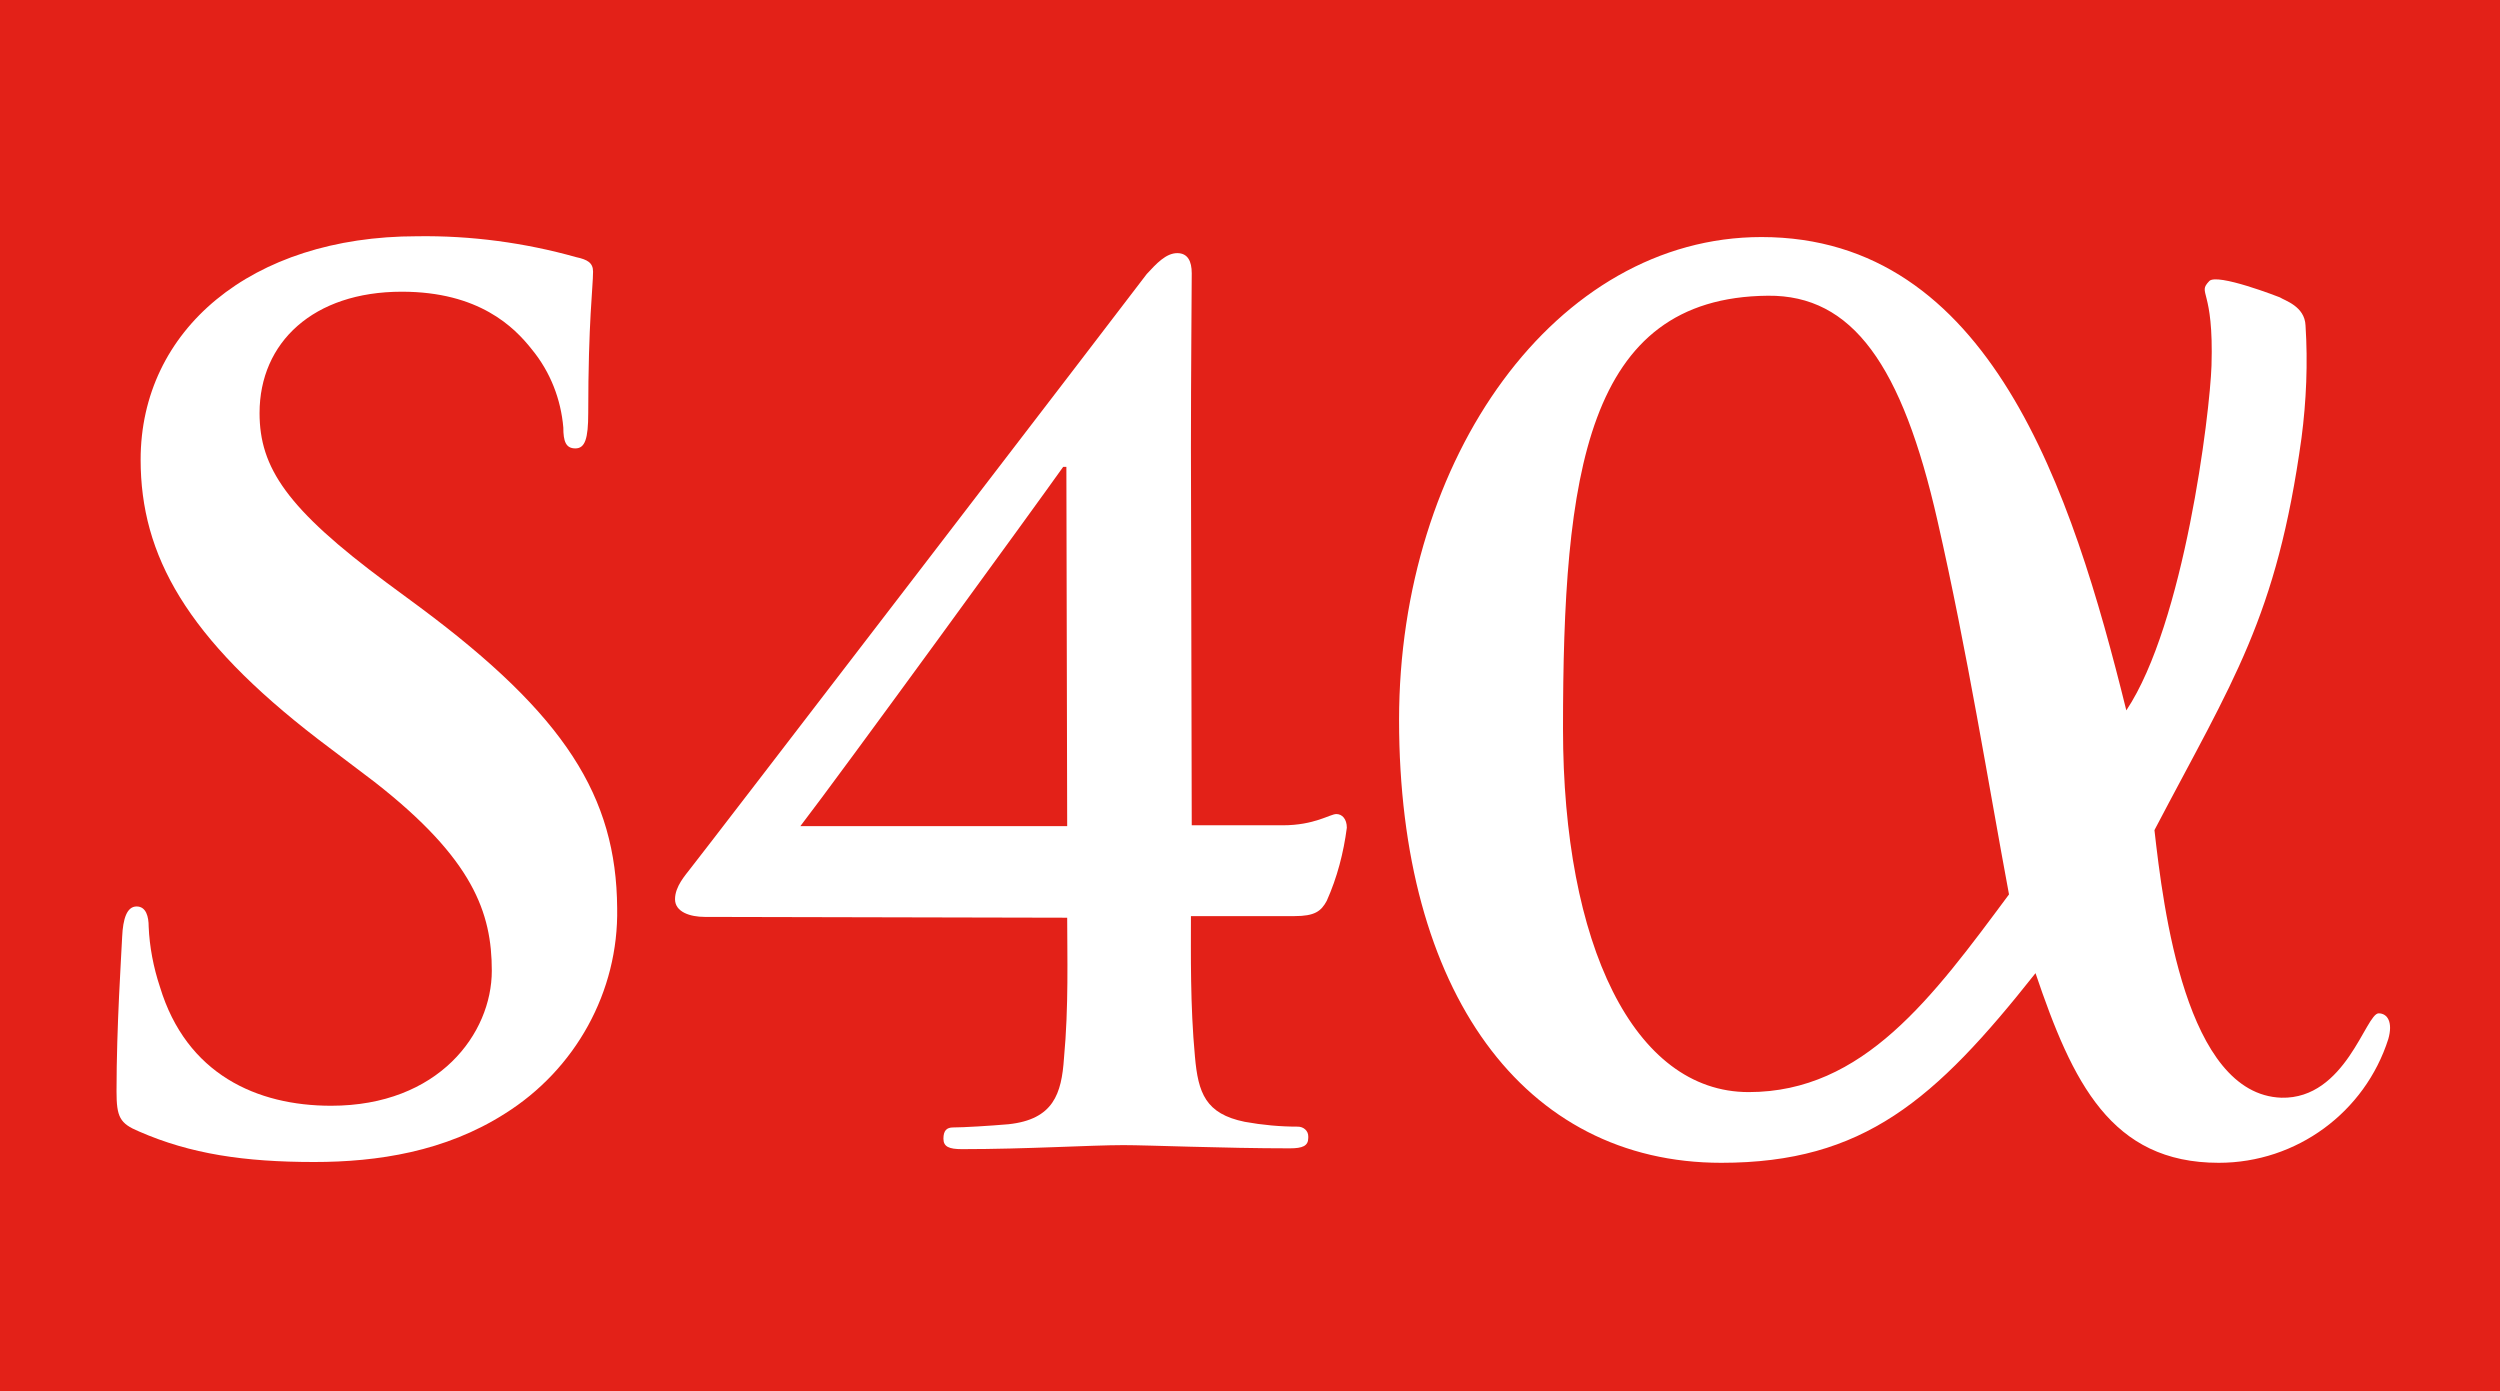 <?xml version="1.0" encoding="utf-8"?>
<!-- Generator: Adobe Illustrator 25.0.0, SVG Export Plug-In . SVG Version: 6.00 Build 0)  -->
<svg version="1.1" id="Ebene_1" xmlns="http://www.w3.org/2000/svg" xmlns:xlink="http://www.w3.org/1999/xlink" x="0px" y="0px"
	 viewBox="0 0 311.1 173.1" style="enable-background:new 0 0 311.1 173.1;" xml:space="preserve">
<style type="text/css">
	.st0{fill:#E32118;}
	.st1{fill:#FFFFFF;}
</style>
<g>
	<rect y="0" class="st0" width="311.1" height="173.1"/>
	<path class="st1" d="M17.3,140.8c-2.4-1-2.8-1.8-2.8-5c0-8.1,0.6-16.9,0.7-19.2s0.6-3.8,1.8-3.8s1.5,1.3,1.5,2.5
		c0.1,2.5,0.6,5.1,1.4,7.5c3.3,10.9,12.1,14.8,21.3,14.8c13.4,0,20-9,20-16.8c0-7.2-2.3-13.9-14.6-23.5l-7-5.3
		C23.2,79.4,17.5,69.1,17.5,57.2c0-16.1,13.7-27.8,34.4-27.8c6.7-0.1,13.4,0.8,19.8,2.6c1.4,0.3,2.1,0.7,2.1,1.8
		c0,1.9-0.6,6.2-0.6,17.6c0,3.2-0.4,4.4-1.6,4.4s-1.5-0.9-1.5-2.6c-0.3-3.5-1.6-6.9-3.9-9.7c-2.2-2.8-6.6-7.2-16.2-7.2
		c-11,0-17.7,6.3-17.7,15.1c0,6.8,3.4,11.9,15.8,21.1l4.2,3.1C70.3,89,76.7,99.1,76.8,113c0.2,10.4-5.2,20.1-14,25.6
		c-7.4,4.7-15.8,6-23.7,6C30.4,144.6,23.7,143.6,17.3,140.8"/>
	<path class="st1" d="M87.7,114.1c-1.8,0-3.7-0.6-3.7-2.2s1.3-3,1.9-3.8c1-1.2,55.7-72.5,56.8-74c1.2-1.3,2.4-2.6,3.8-2.6
		c1.3,0,1.8,1,1.8,2.5c0,2.2-0.1,12.3-0.1,21.7l0.1,47h11.3c4,0,5.9-1.4,6.7-1.4c0.7,0,1.3,0.6,1.3,1.7c-0.4,3.1-1.2,6.2-2.5,9.1
		c-0.7,1.3-1.5,1.9-4,1.9h-12.9c0,4.6-0.1,11.1,0.5,17.5c0.4,4.5,1.3,7.1,6.2,8.1c2.2,0.4,4.4,0.6,6.6,0.6c0.7,0,1.3,0.5,1.3,1.2
		c0,0.1,0,0.2,0,0.2c0,1-0.7,1.3-2.3,1.3c-8.2,0-17.6-0.4-20.7-0.4c-4.1,0-12,0.5-20.1,0.5c-1.6,0-2.3-0.3-2.3-1.3s0.4-1.4,1.2-1.4
		c1.3,0,4.6-0.2,6.9-0.4c5.6-0.6,6.6-3.8,6.9-8.2c0.6-6.4,0.4-12.9,0.4-17.5L87.7,114.1 M132.7,58.1h-0.4
		c-3.4,4.8-27.7,38.2-32.7,44.7h33.2L132.7,58.1z"/>
	<path class="st1" d="M283.7,37c0.6,0.4,3.1,1.1,3.2,3.5c0.3,4.7,0.1,9.4-0.5,14c-3.1,22.4-8.5,30.1-18.3,48.8
		c1.1,9.7,3.9,32.9,15.8,33.3c8,0.2,10.5-10.5,12.1-10.5c1.1,0,1.8,1.1,1.2,3.2c-2.9,9.1-11.4,15.4-21.1,15.4
		c-13.4,0-18.2-10-22.8-23.6c-12.5,15.8-21.4,23.6-39.1,23.6c-24.6,0-40.1-21.3-40.1-55.1c0-32.6,19.5-60.1,45.1-60.1
		c28.4,0,38.6,31.4,45.4,58.9c7.2-10.8,10.4-36.9,10.6-42.9c0.3-9.7-1.8-8.9-0.3-10.5C275.8,33.9,283.7,37,283.7,37 M194.5,90.7
		c0,26.8,8.8,45.2,23.1,45.2s22.9-11.8,32.4-24.6c-2.5-13.4-5.2-30.3-8.9-46.5c-4.4-19.4-10.6-28.1-21.1-28
		C197.3,37,194.5,59.1,194.5,90.7"/>
</g>
</svg>
